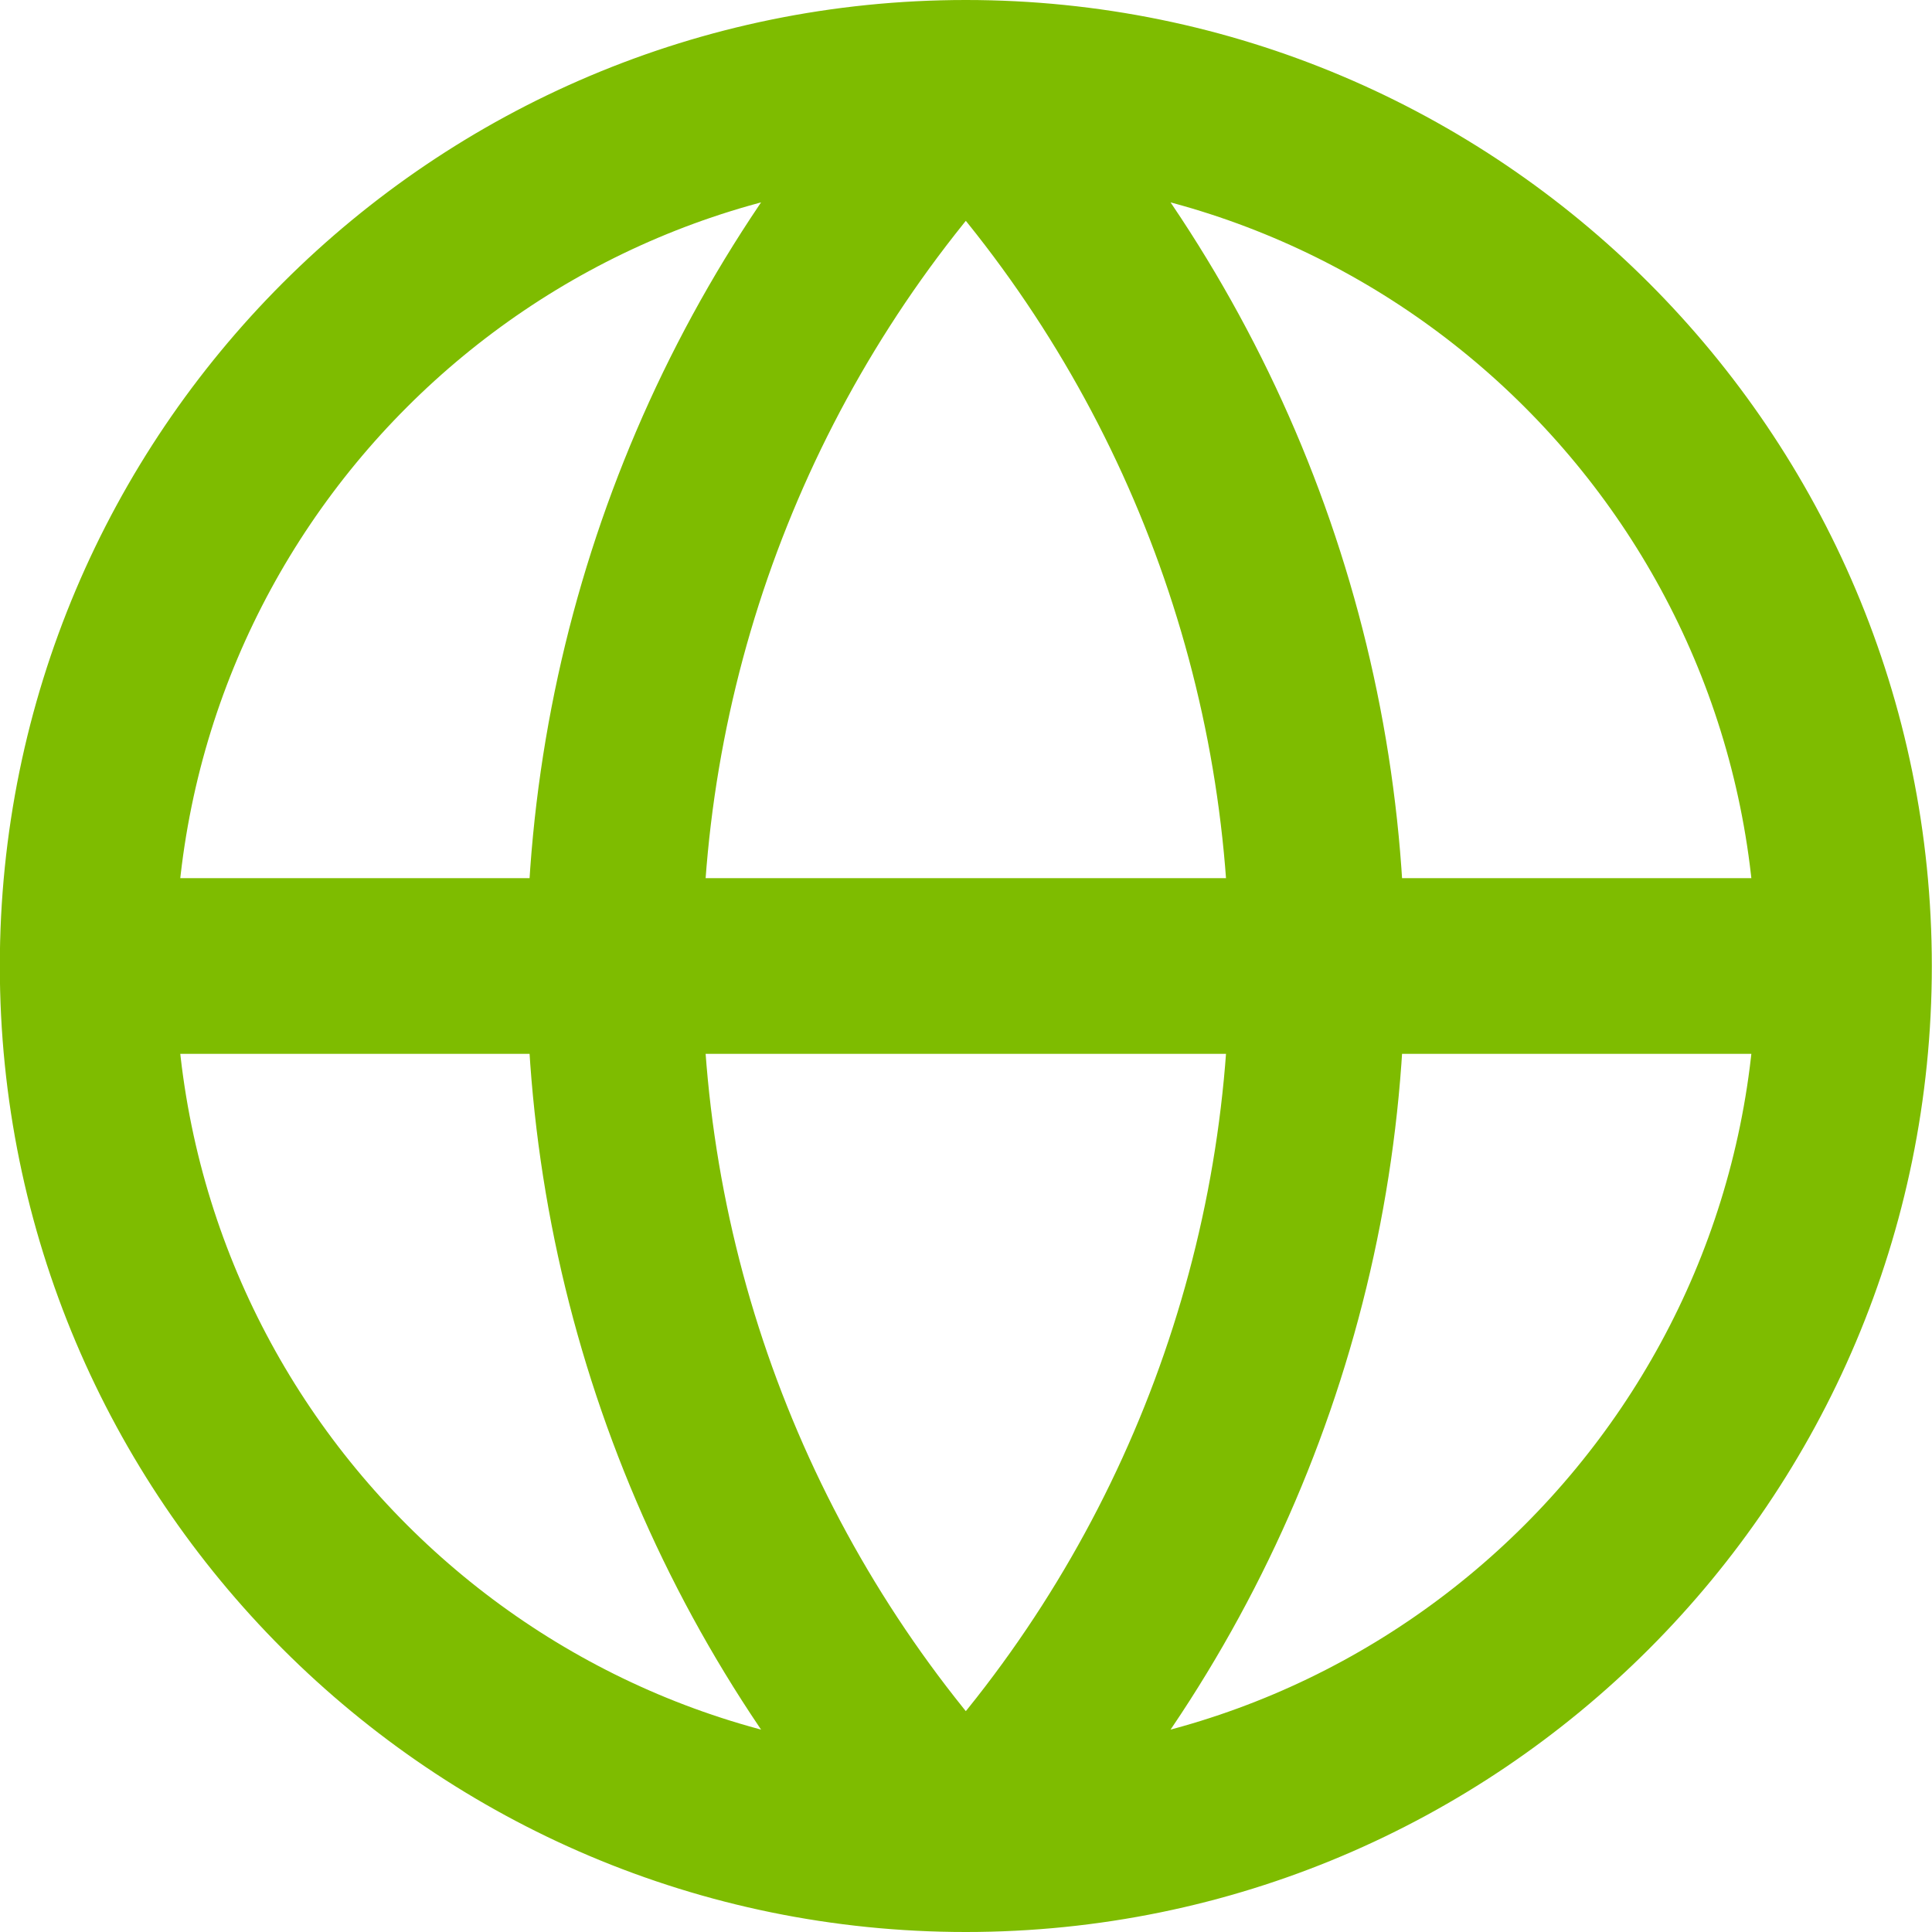 <svg width="22" height="22" viewBox="0 0 22 22" fill="none" xmlns="http://www.w3.org/2000/svg">
<path d="M20.998 11C20.998 16.523 16.521 21 10.998 21M20.998 11C20.998 5.477 16.521 1 10.998 1M20.998 11H0.998M10.998 21C5.475 21 0.998 16.523 0.998 11M10.998 21C8.43 18.304 6.998 14.723 6.998 11C6.998 7.277 8.43 3.696 10.998 1M10.998 21C13.566 18.304 14.998 14.723 14.998 11C14.998 7.277 13.566 3.696 10.998 1M0.998 11C0.998 5.477 5.475 1 10.998 1" stroke="#7EBC00" stroke-width="2" stroke-linecap="round" stroke-linejoin="round"/>
</svg>
